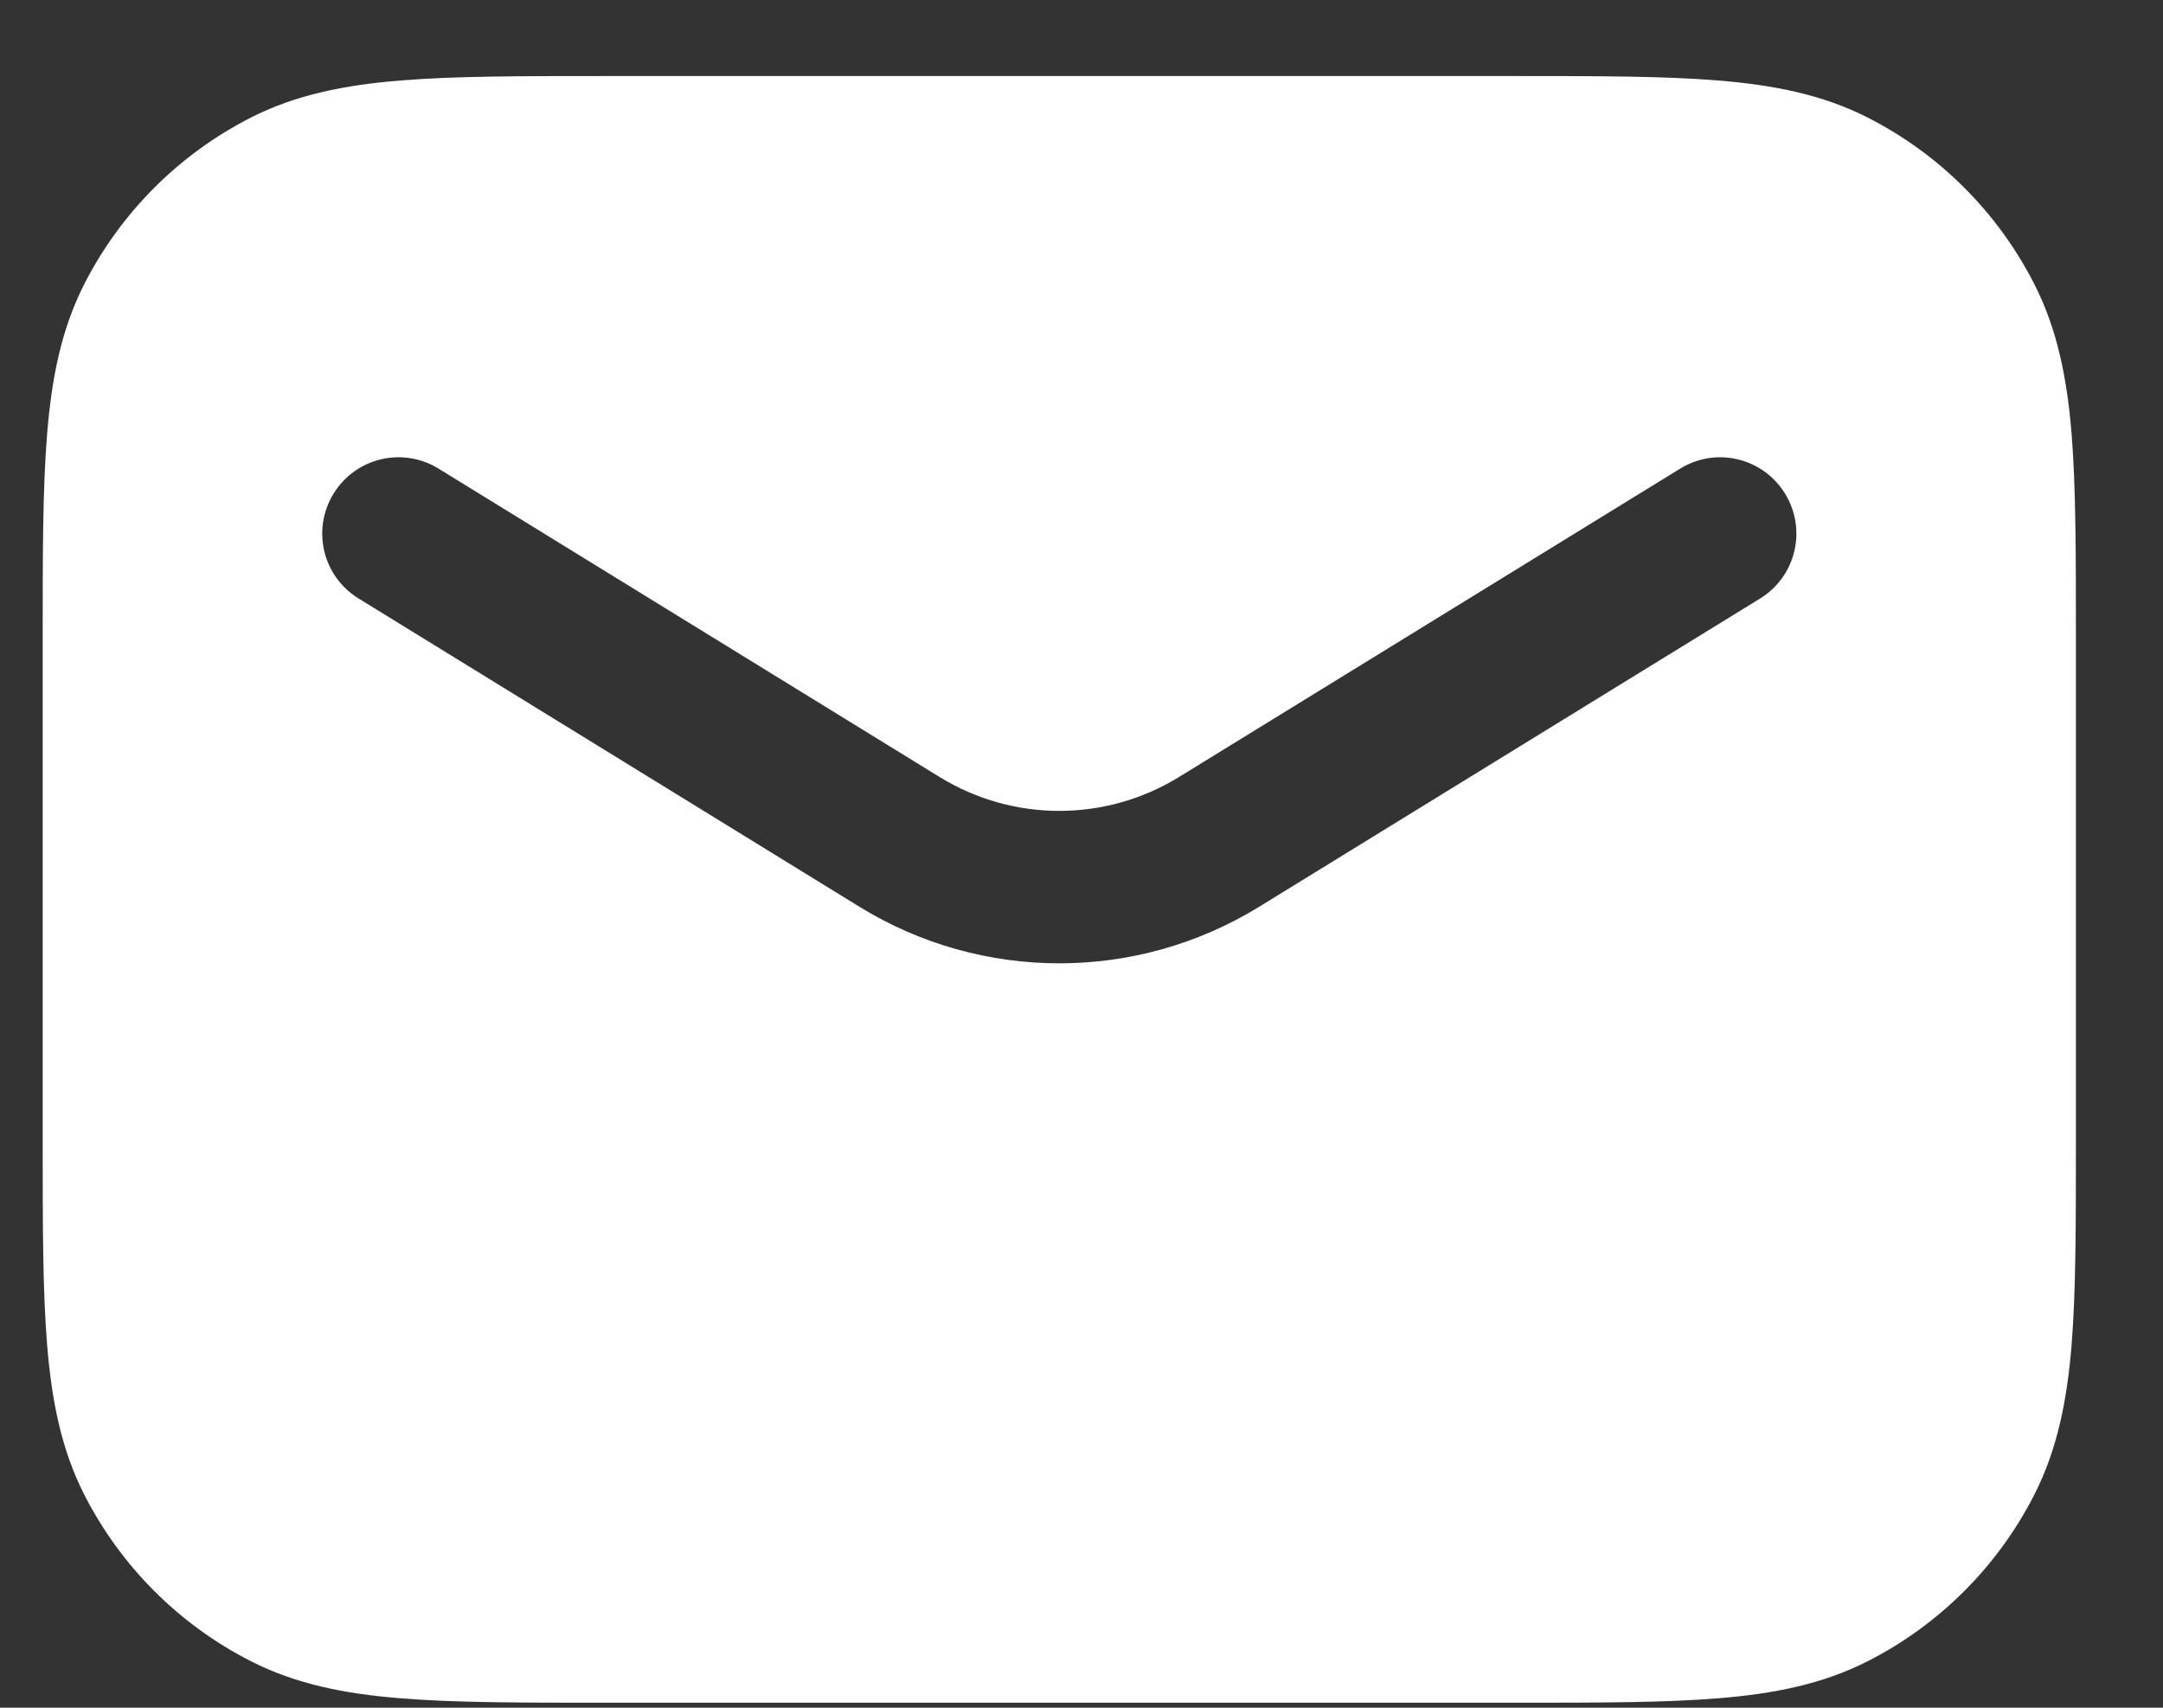 <?xml version="1.0" encoding="UTF-8"?> <svg xmlns="http://www.w3.org/2000/svg" width="19" height="15" viewBox="0 0 19 15" fill="none"><rect x="0" y="0" width="19" height="15" fill="#333333" stroke="none"/><path fill-rule="evenodd" clip-rule="evenodd" d="M13.308 0.668H5.303C4.577 0.668 3.991 0.668 3.517 0.707C3.029 0.747 2.6 0.831 2.203 1.033C1.573 1.354 1.061 1.866 0.74 2.496C0.538 2.893 0.454 3.322 0.414 3.81C0.375 4.284 0.375 4.87 0.375 5.596V10.029C0.375 10.754 0.375 11.34 0.414 11.814C0.454 12.302 0.538 12.731 0.74 13.128C1.061 13.758 1.573 14.27 2.203 14.591C2.6 14.793 3.029 14.878 3.517 14.917C3.991 14.956 4.577 14.956 5.303 14.956H13.308C14.034 14.956 14.619 14.956 15.093 14.917C15.581 14.878 16.01 14.793 16.407 14.591C17.037 14.27 17.549 13.758 17.87 13.128C18.072 12.731 18.157 12.302 18.197 11.814C18.235 11.34 18.235 10.755 18.235 10.029V5.596C18.235 4.87 18.235 4.284 18.197 3.81C18.157 3.322 18.072 2.893 17.87 2.496C17.549 1.866 17.037 1.354 16.407 1.033C16.01 0.831 15.581 0.747 15.093 0.707C14.619 0.668 14.034 0.668 13.308 0.668ZM3.852 4.116C3.537 3.922 3.124 4.02 2.93 4.336C2.736 4.651 2.834 5.063 3.15 5.257L7.55 7.965C8.626 8.627 9.984 8.627 11.06 7.965L15.461 5.257C15.776 5.063 15.874 4.651 15.68 4.336C15.486 4.02 15.074 3.922 14.759 4.116L10.358 6.824C9.712 7.222 8.898 7.222 8.252 6.824L3.852 4.116Z" fill="white"></path></svg> 